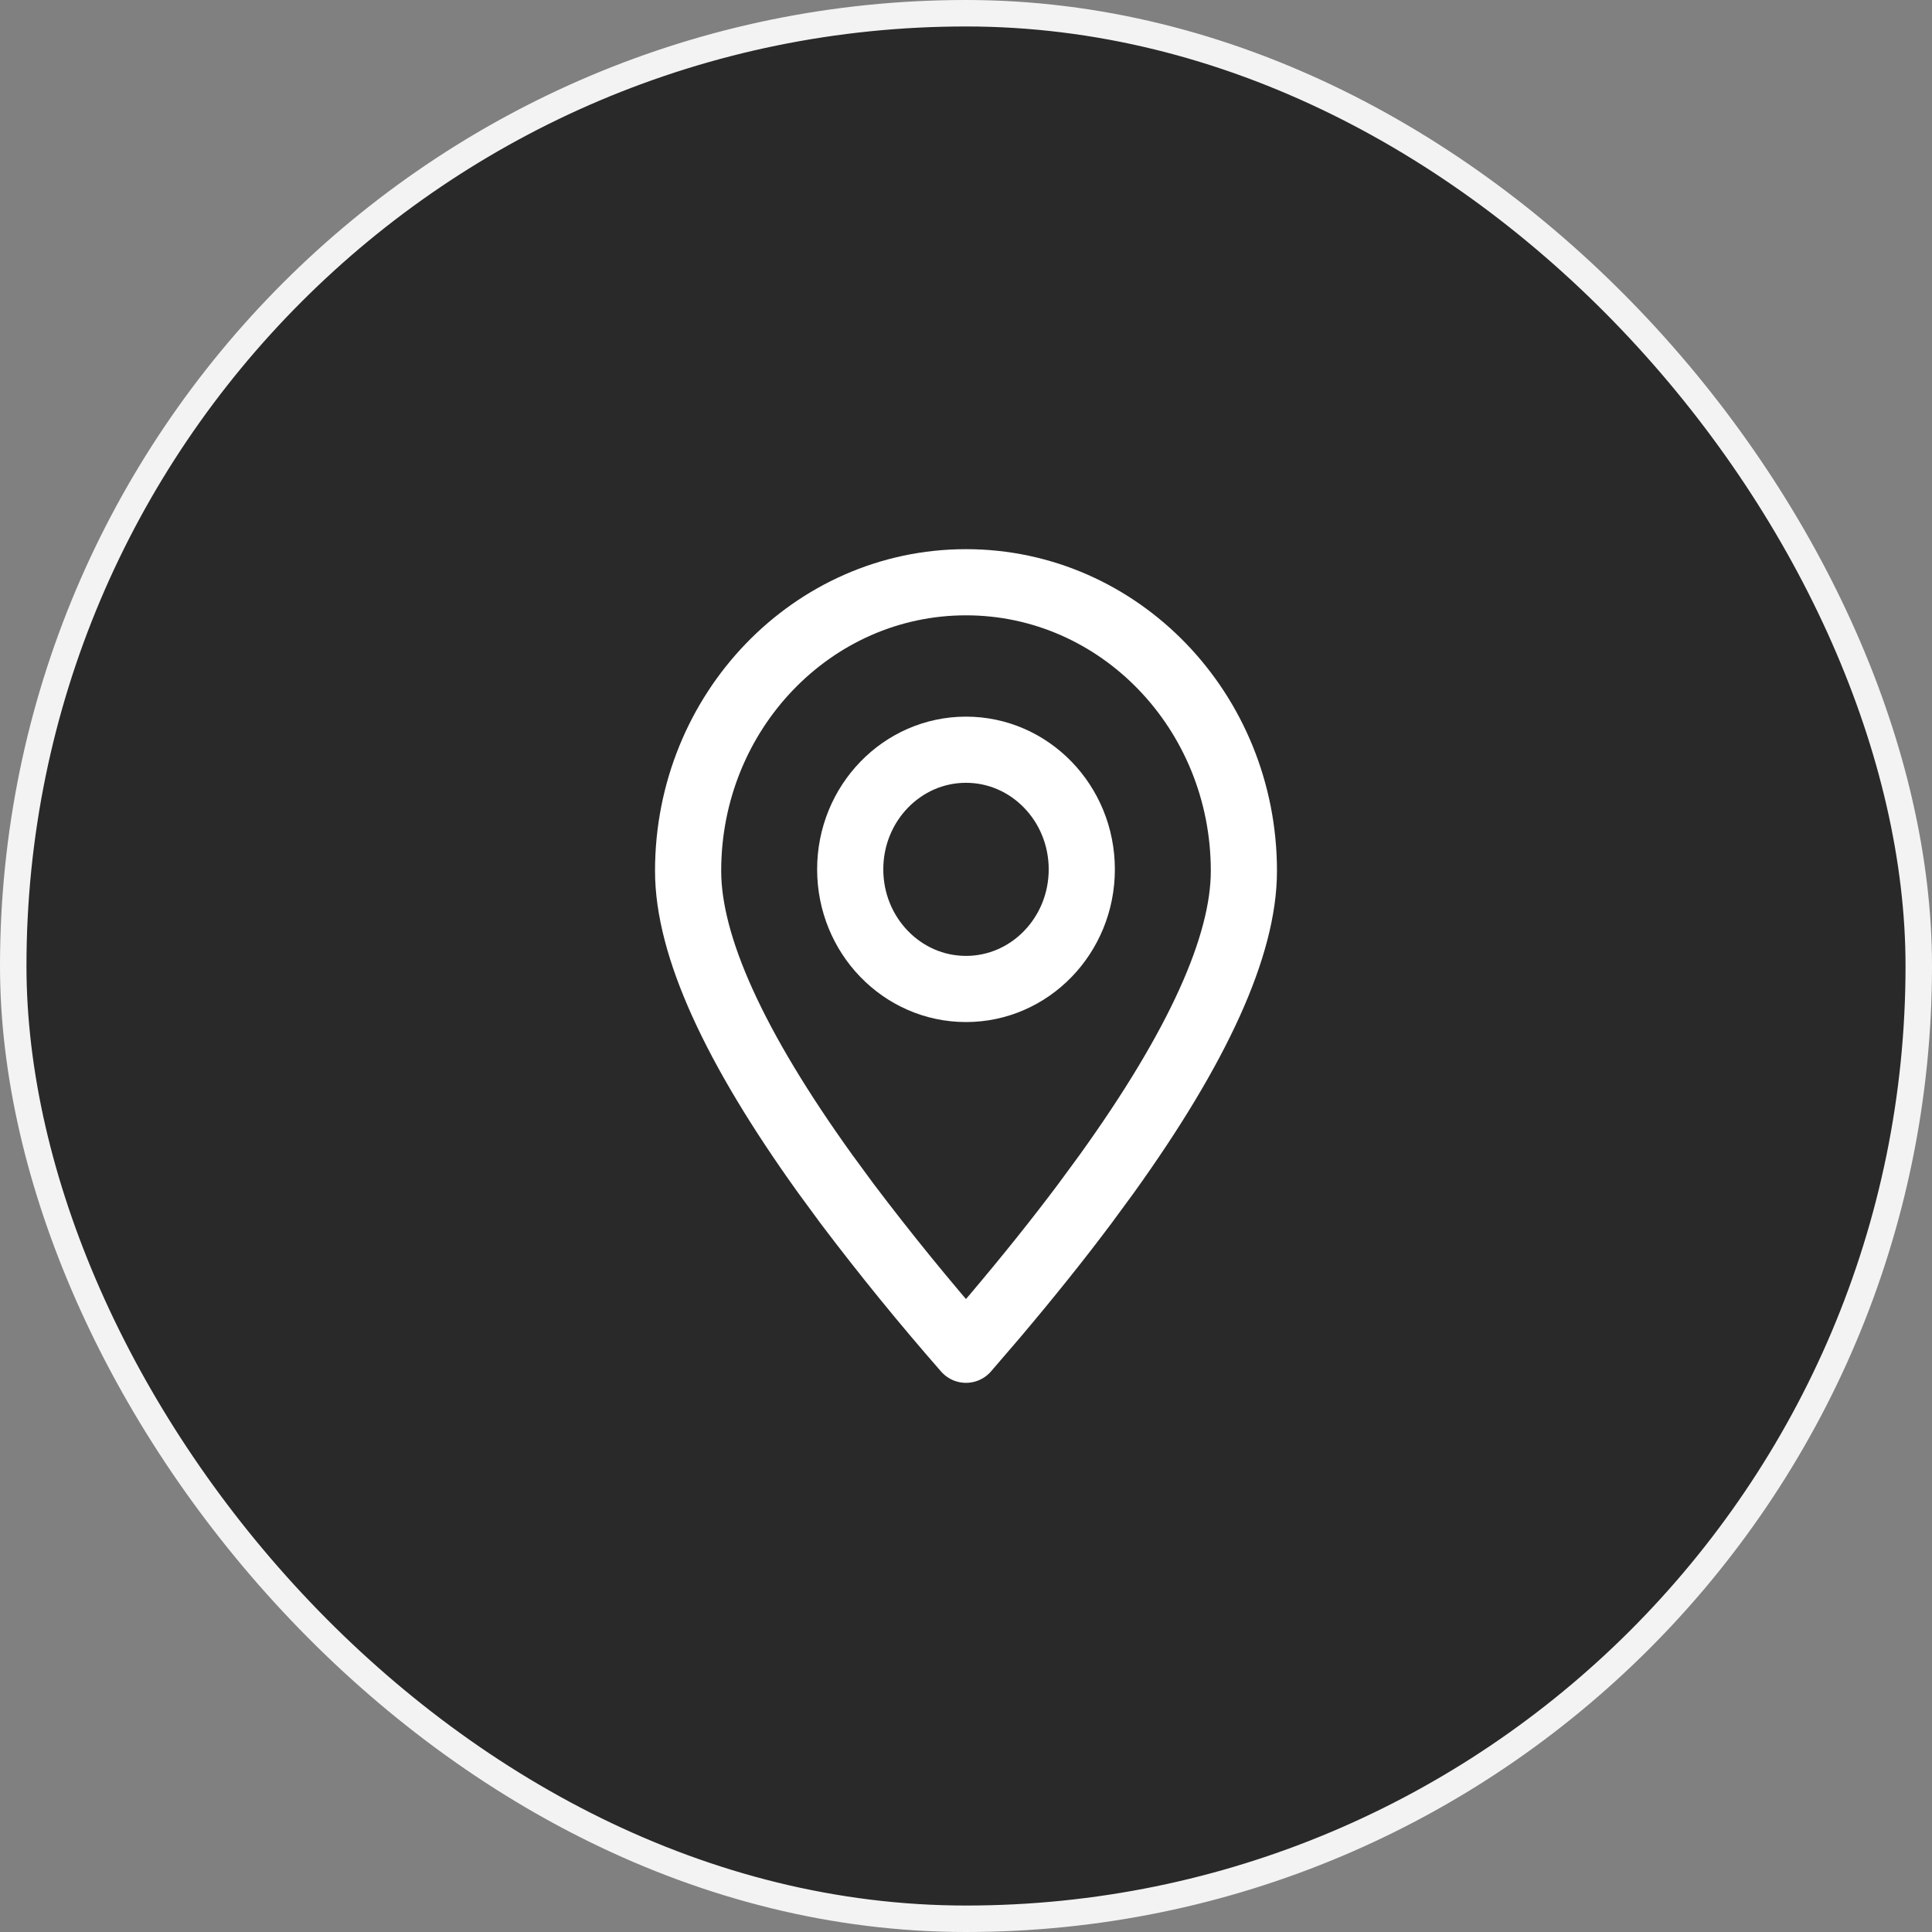 <svg width="73" height="73" viewBox="0 0 73 73" fill="none" xmlns="http://www.w3.org/2000/svg"><rect x="0" y="0" width="73" height="73" fill="#808080" stroke="none"/><rect x="0.5" y="0.5" width="72" height="72" rx="36" fill="#292929"/><rect x="0.5" y="0.5" width="72" height="72" rx="36" stroke="#F3F3F3"/><path fill-rule="evenodd" clip-rule="evenodd" d="M36.5 51L37.604 49.715C38.857 48.233 39.985 46.824 40.987 45.486L41.815 44.358C45.272 39.547 47 35.73 47 32.907C47 26.883 42.3 22 36.5 22C30.701 22 26 26.883 26 32.907C26 35.73 27.728 39.548 31.185 44.359L32.013 45.487C33.444 47.381 34.94 49.218 36.5 51Z" stroke="white" stroke-width="2.5" stroke-linecap="round" stroke-linejoin="round"/><path d="M36.5 37.368C38.916 37.368 40.875 35.344 40.875 32.848C40.875 30.352 38.916 28.328 36.5 28.328C34.084 28.328 32.125 30.352 32.125 32.848C32.125 35.344 34.084 37.368 36.5 37.368Z" stroke="white" stroke-width="2.5" stroke-linecap="round" stroke-linejoin="round"/></svg>